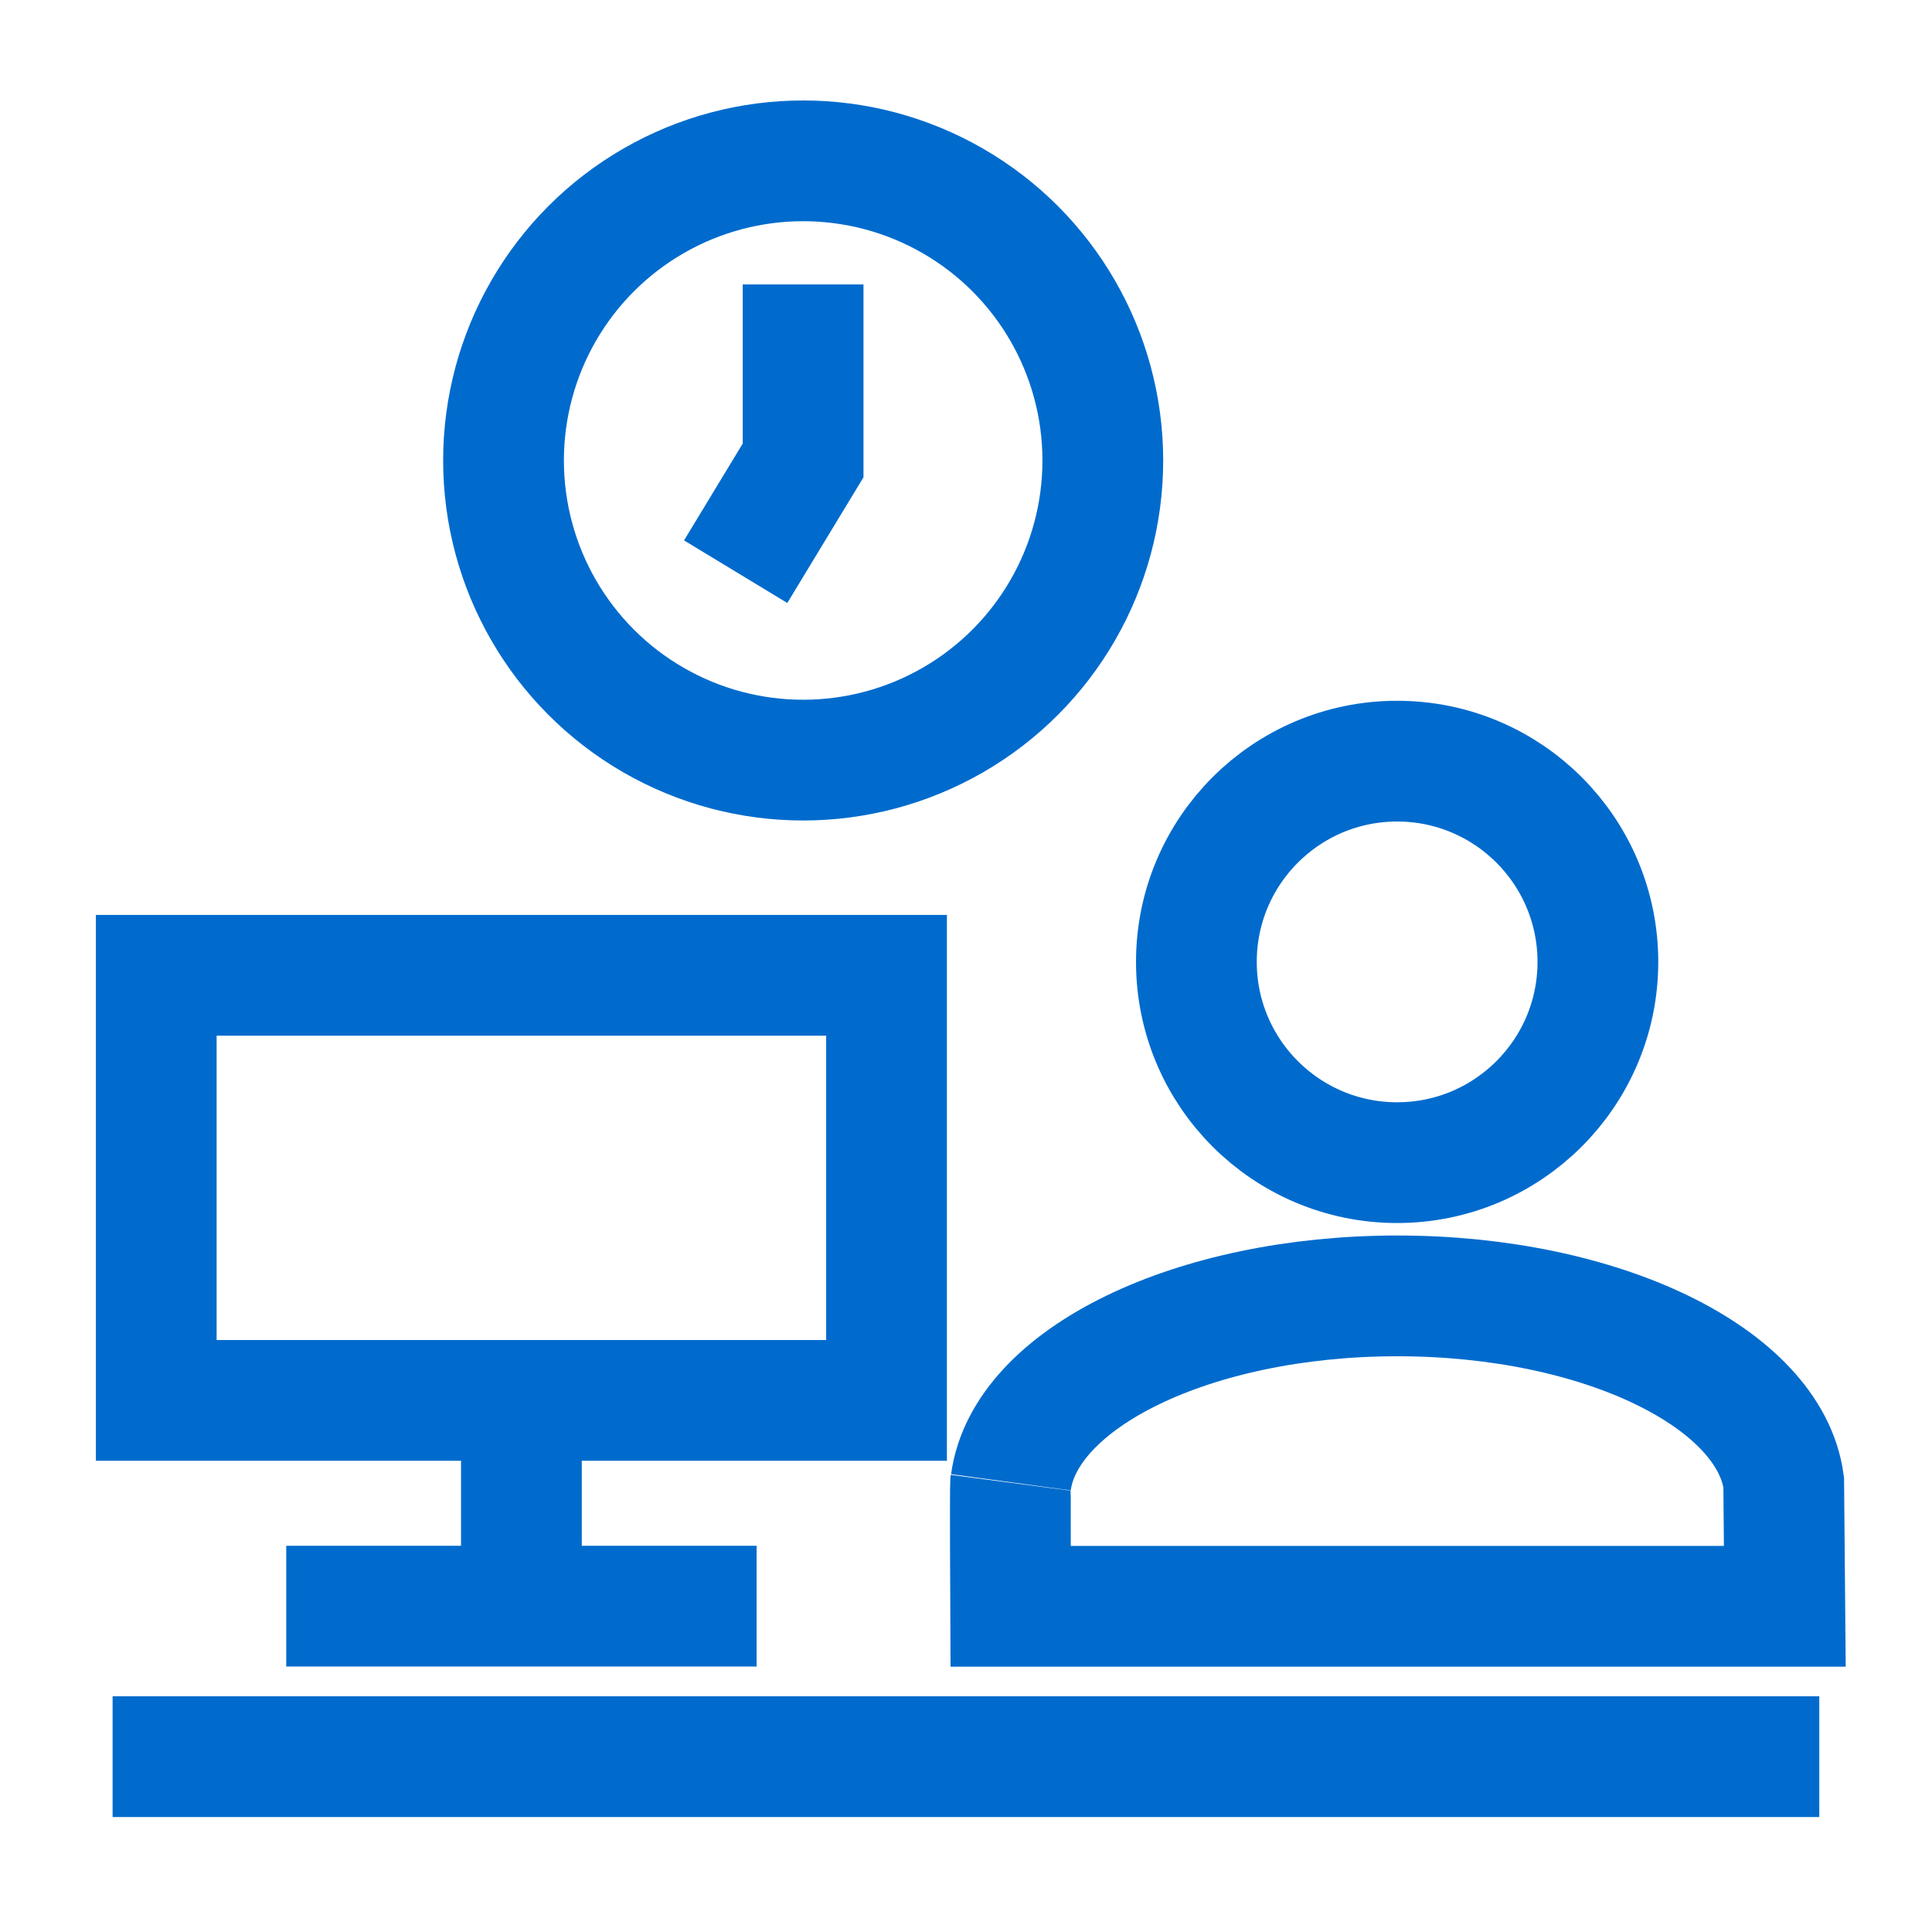 <svg id="icon_working" xmlns="http://www.w3.org/2000/svg" width="32" height="32" viewBox="0 0 32 32">
  <rect id="長方形_9017" data-name="長方形 9017" width="32" height="32" fill="none"/>
  <circle id="楕円形_48" data-name="楕円形 48" cx="4.963" cy="4.963" r="4.963" transform="translate(8.34 2.664)" fill="none" stroke="#006bcd" stroke-miterlimit="10" stroke-width="2"/>
  <path id="パス_3114" data-name="パス 3114" d="M624.925,2273.143v2.915l-1.117,1.843" transform="translate(-611.623 -2268.432)" fill="none" stroke="#006bcd" stroke-miterlimit="10" stroke-width="2"/>
  <circle id="楕円形_49" data-name="楕円形 49" cx="3.325" cy="3.325" r="3.325" transform="translate(19.816 12.607)" fill="none" stroke="#006bcd" stroke-miterlimit="10" stroke-width="2"/>
  <path id="パス_3115" data-name="パス 3115" d="M641.512,2341.422c-.01.076,0,2.046,0,2.046h12.823l-.018-2.054c-.236-1.725-3.011-3.087-6.4-3.087s-6.166,1.362-6.4,3.087" transform="translate(-624.773 -2316.863)" fill="none" stroke="#006bcd" stroke-miterlimit="10" stroke-width="2"/>
  <g id="グループ_10157" data-name="グループ 10157" transform="translate(2.588 16.154)">
    <rect id="長方形_6648" data-name="長方形 6648" width="12.096" height="7.041" transform="translate(0)" fill="none" stroke="#006bcd" stroke-miterlimit="10" stroke-width="2"/>
    <line id="線_11" data-name="線 11" y2="3.203" transform="translate(6.048 6.802)" fill="none" stroke="#006bcd" stroke-miterlimit="10" stroke-width="2"/>
    <line id="線_12" data-name="線 12" x1="7.791" transform="translate(2.153 10.449)" fill="none" stroke="#006bcd" stroke-miterlimit="10" stroke-width="2"/>
  </g>
  <line id="線_13" data-name="線 13" x2="28.268" transform="translate(1.865 29.096)" fill="none" stroke="#006bcd" stroke-miterlimit="10" stroke-width="2"/>
</svg>
